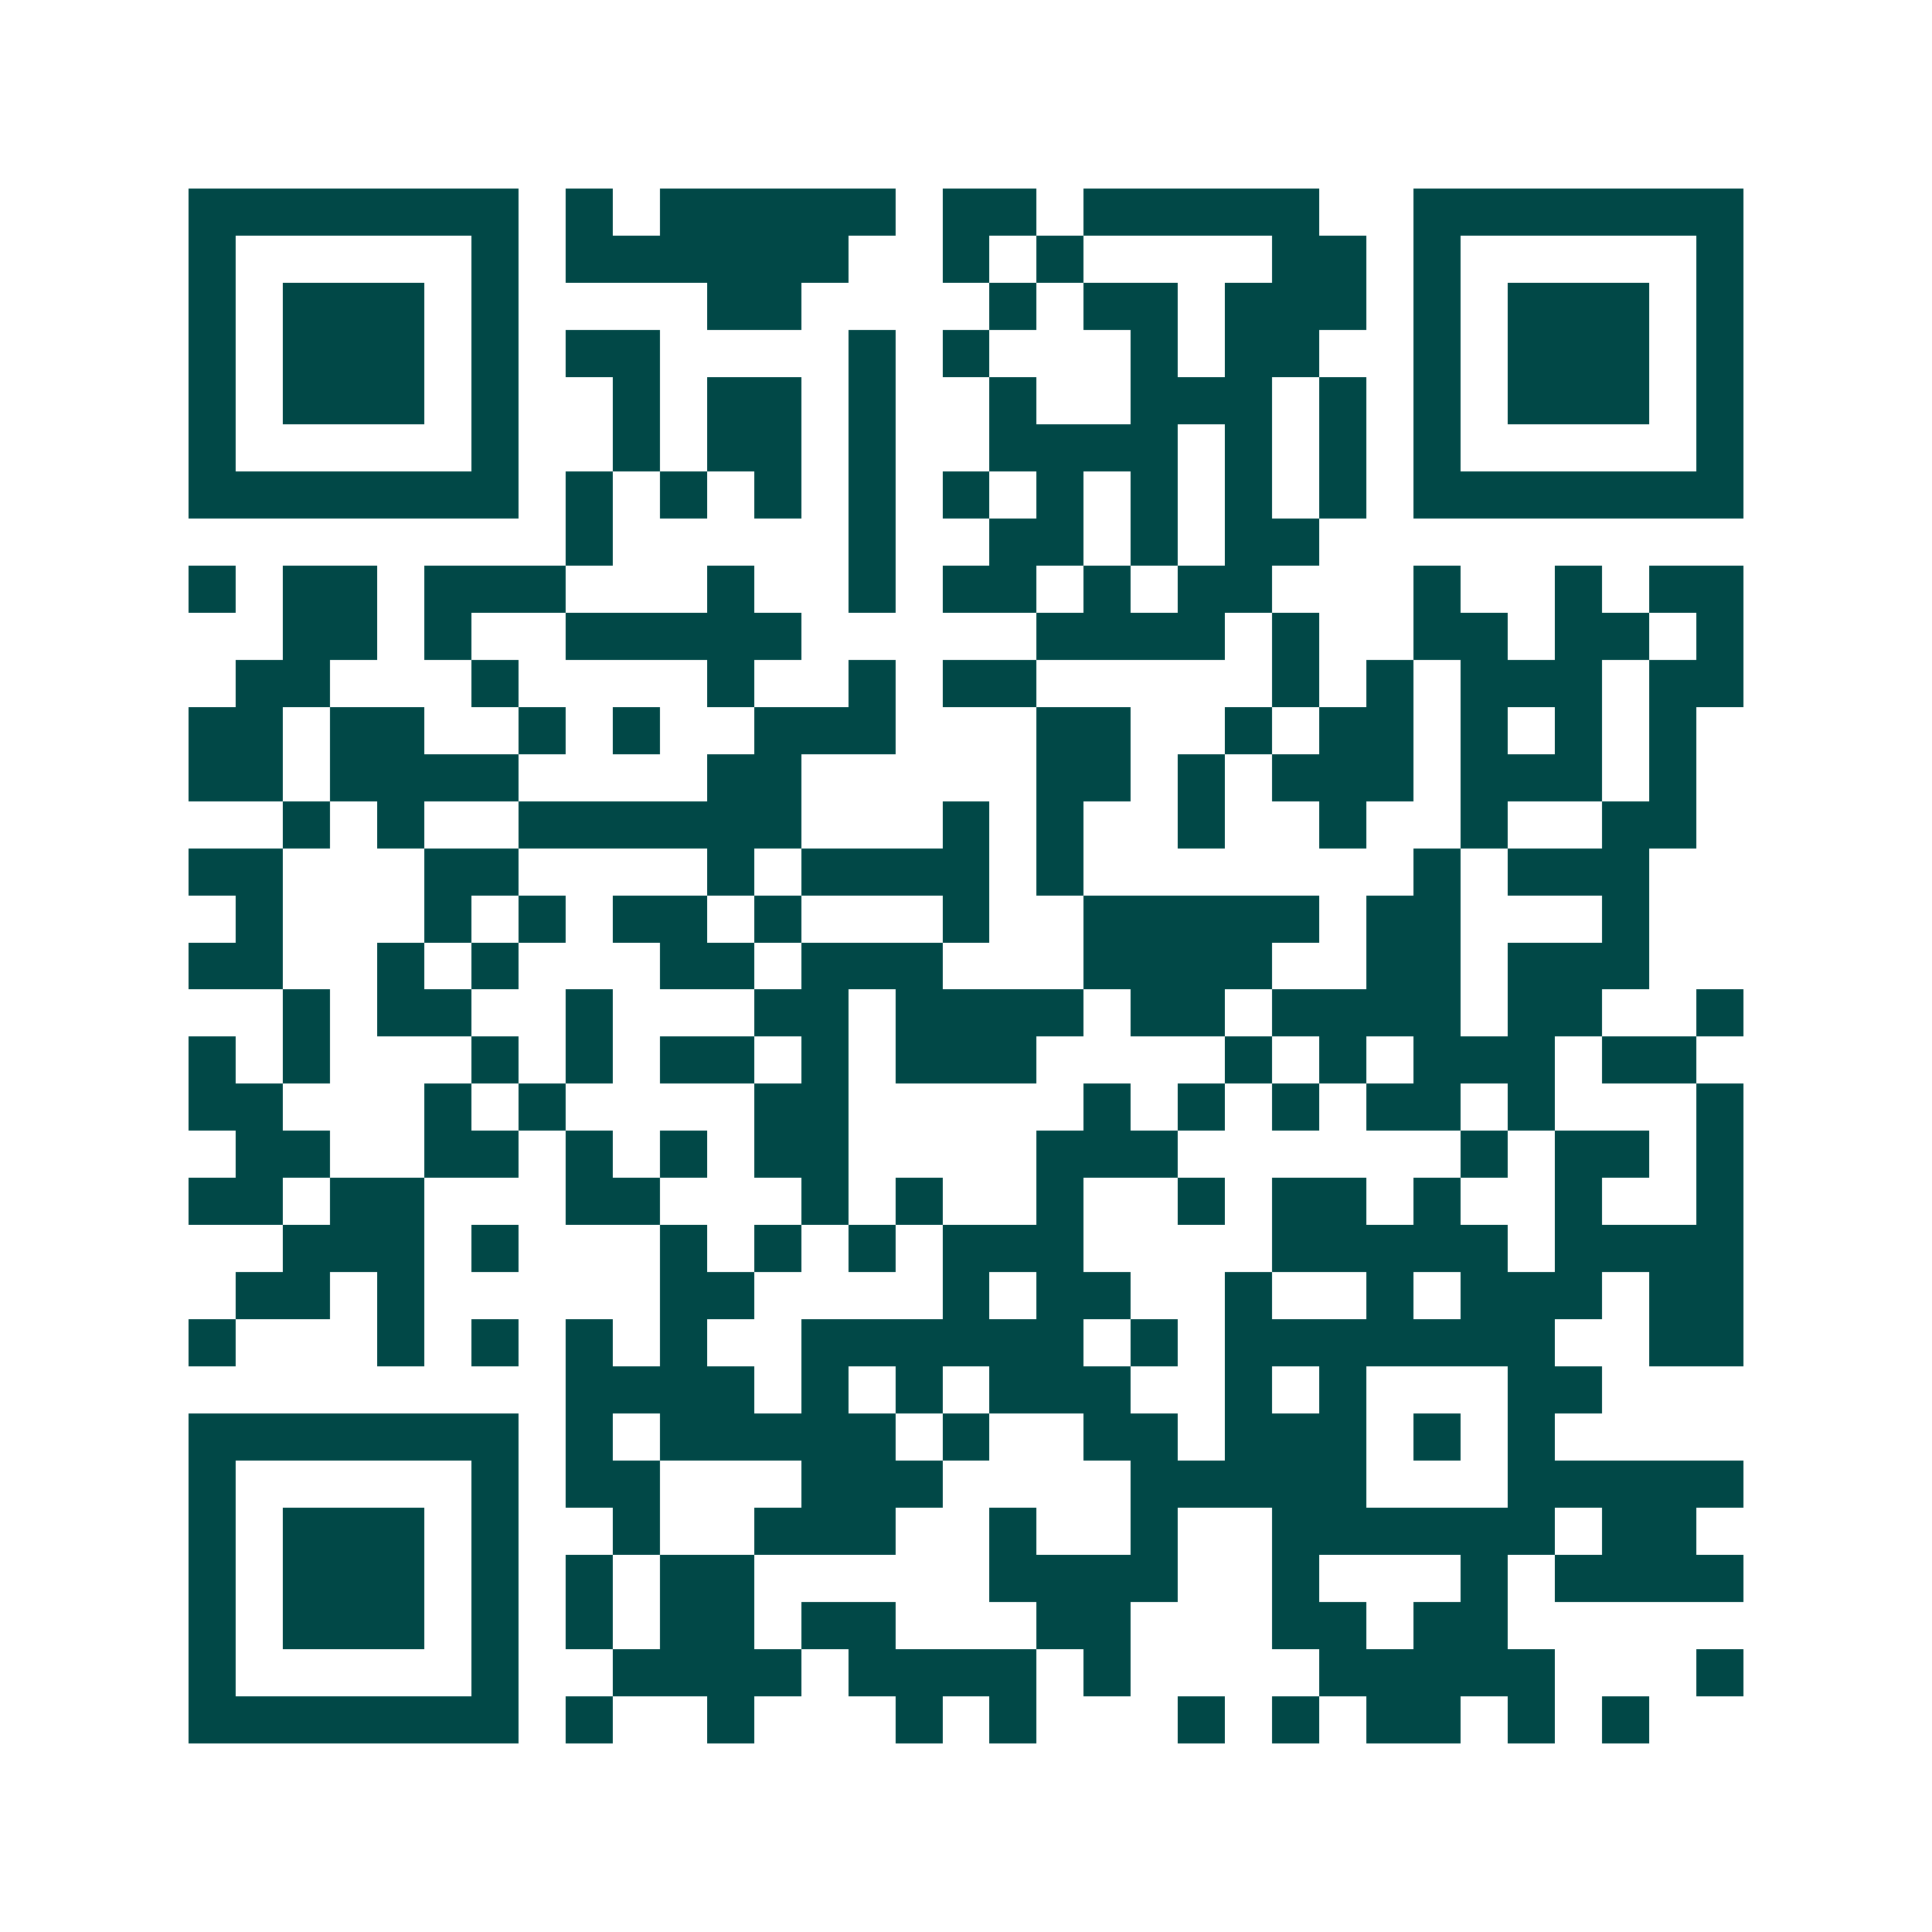 <svg xmlns="http://www.w3.org/2000/svg" width="200" height="200" viewBox="0 0 41 41" shape-rendering="crispEdges"><path fill="#ffffff" d="M0 0h41v41H0z"/><path stroke="#014847" d="M4 4.5h7m1 0h1m1 0h5m1 0h2m1 0h5m2 0h7M4 5.5h1m5 0h1m1 0h6m2 0h1m1 0h1m4 0h2m1 0h1m5 0h1M4 6.5h1m1 0h3m1 0h1m4 0h2m4 0h1m1 0h2m1 0h3m1 0h1m1 0h3m1 0h1M4 7.5h1m1 0h3m1 0h1m1 0h2m4 0h1m1 0h1m3 0h1m1 0h2m2 0h1m1 0h3m1 0h1M4 8.5h1m1 0h3m1 0h1m2 0h1m1 0h2m1 0h1m2 0h1m2 0h3m1 0h1m1 0h1m1 0h3m1 0h1M4 9.5h1m5 0h1m2 0h1m1 0h2m1 0h1m2 0h4m1 0h1m1 0h1m1 0h1m5 0h1M4 10.5h7m1 0h1m1 0h1m1 0h1m1 0h1m1 0h1m1 0h1m1 0h1m1 0h1m1 0h1m1 0h7M12 11.5h1m5 0h1m2 0h2m1 0h1m1 0h2M4 12.5h1m1 0h2m1 0h3m3 0h1m2 0h1m1 0h2m1 0h1m1 0h2m3 0h1m2 0h1m1 0h2M6 13.5h2m1 0h1m2 0h5m5 0h4m1 0h1m2 0h2m1 0h2m1 0h1M5 14.5h2m3 0h1m4 0h1m2 0h1m1 0h2m5 0h1m1 0h1m1 0h3m1 0h2M4 15.5h2m1 0h2m2 0h1m1 0h1m2 0h3m3 0h2m2 0h1m1 0h2m1 0h1m1 0h1m1 0h1M4 16.5h2m1 0h4m4 0h2m5 0h2m1 0h1m1 0h3m1 0h3m1 0h1M6 17.5h1m1 0h1m2 0h6m3 0h1m1 0h1m2 0h1m2 0h1m2 0h1m2 0h2M4 18.5h2m3 0h2m4 0h1m1 0h4m1 0h1m7 0h1m1 0h3M5 19.5h1m3 0h1m1 0h1m1 0h2m1 0h1m3 0h1m2 0h5m1 0h2m3 0h1M4 20.5h2m2 0h1m1 0h1m3 0h2m1 0h3m3 0h4m2 0h2m1 0h3M6 21.5h1m1 0h2m2 0h1m3 0h2m1 0h4m1 0h2m1 0h4m1 0h2m2 0h1M4 22.5h1m1 0h1m3 0h1m1 0h1m1 0h2m1 0h1m1 0h3m4 0h1m1 0h1m1 0h3m1 0h2M4 23.5h2m3 0h1m1 0h1m4 0h2m5 0h1m1 0h1m1 0h1m1 0h2m1 0h1m3 0h1M5 24.5h2m2 0h2m1 0h1m1 0h1m1 0h2m4 0h3m6 0h1m1 0h2m1 0h1M4 25.5h2m1 0h2m3 0h2m3 0h1m1 0h1m2 0h1m2 0h1m1 0h2m1 0h1m2 0h1m2 0h1M6 26.5h3m1 0h1m3 0h1m1 0h1m1 0h1m1 0h3m4 0h5m1 0h4M5 27.5h2m1 0h1m5 0h2m4 0h1m1 0h2m2 0h1m2 0h1m1 0h3m1 0h2M4 28.5h1m3 0h1m1 0h1m1 0h1m1 0h1m2 0h6m1 0h1m1 0h7m2 0h2M12 29.5h4m1 0h1m1 0h1m1 0h3m2 0h1m1 0h1m3 0h2M4 30.5h7m1 0h1m1 0h5m1 0h1m2 0h2m1 0h3m1 0h1m1 0h1M4 31.5h1m5 0h1m1 0h2m3 0h3m4 0h5m3 0h5M4 32.5h1m1 0h3m1 0h1m2 0h1m2 0h3m2 0h1m2 0h1m2 0h6m1 0h2M4 33.5h1m1 0h3m1 0h1m1 0h1m1 0h2m5 0h4m2 0h1m3 0h1m1 0h4M4 34.5h1m1 0h3m1 0h1m1 0h1m1 0h2m1 0h2m3 0h2m3 0h2m1 0h2M4 35.5h1m5 0h1m2 0h4m1 0h4m1 0h1m4 0h5m3 0h1M4 36.5h7m1 0h1m2 0h1m3 0h1m1 0h1m3 0h1m1 0h1m1 0h2m1 0h1m1 0h1"/></svg>
